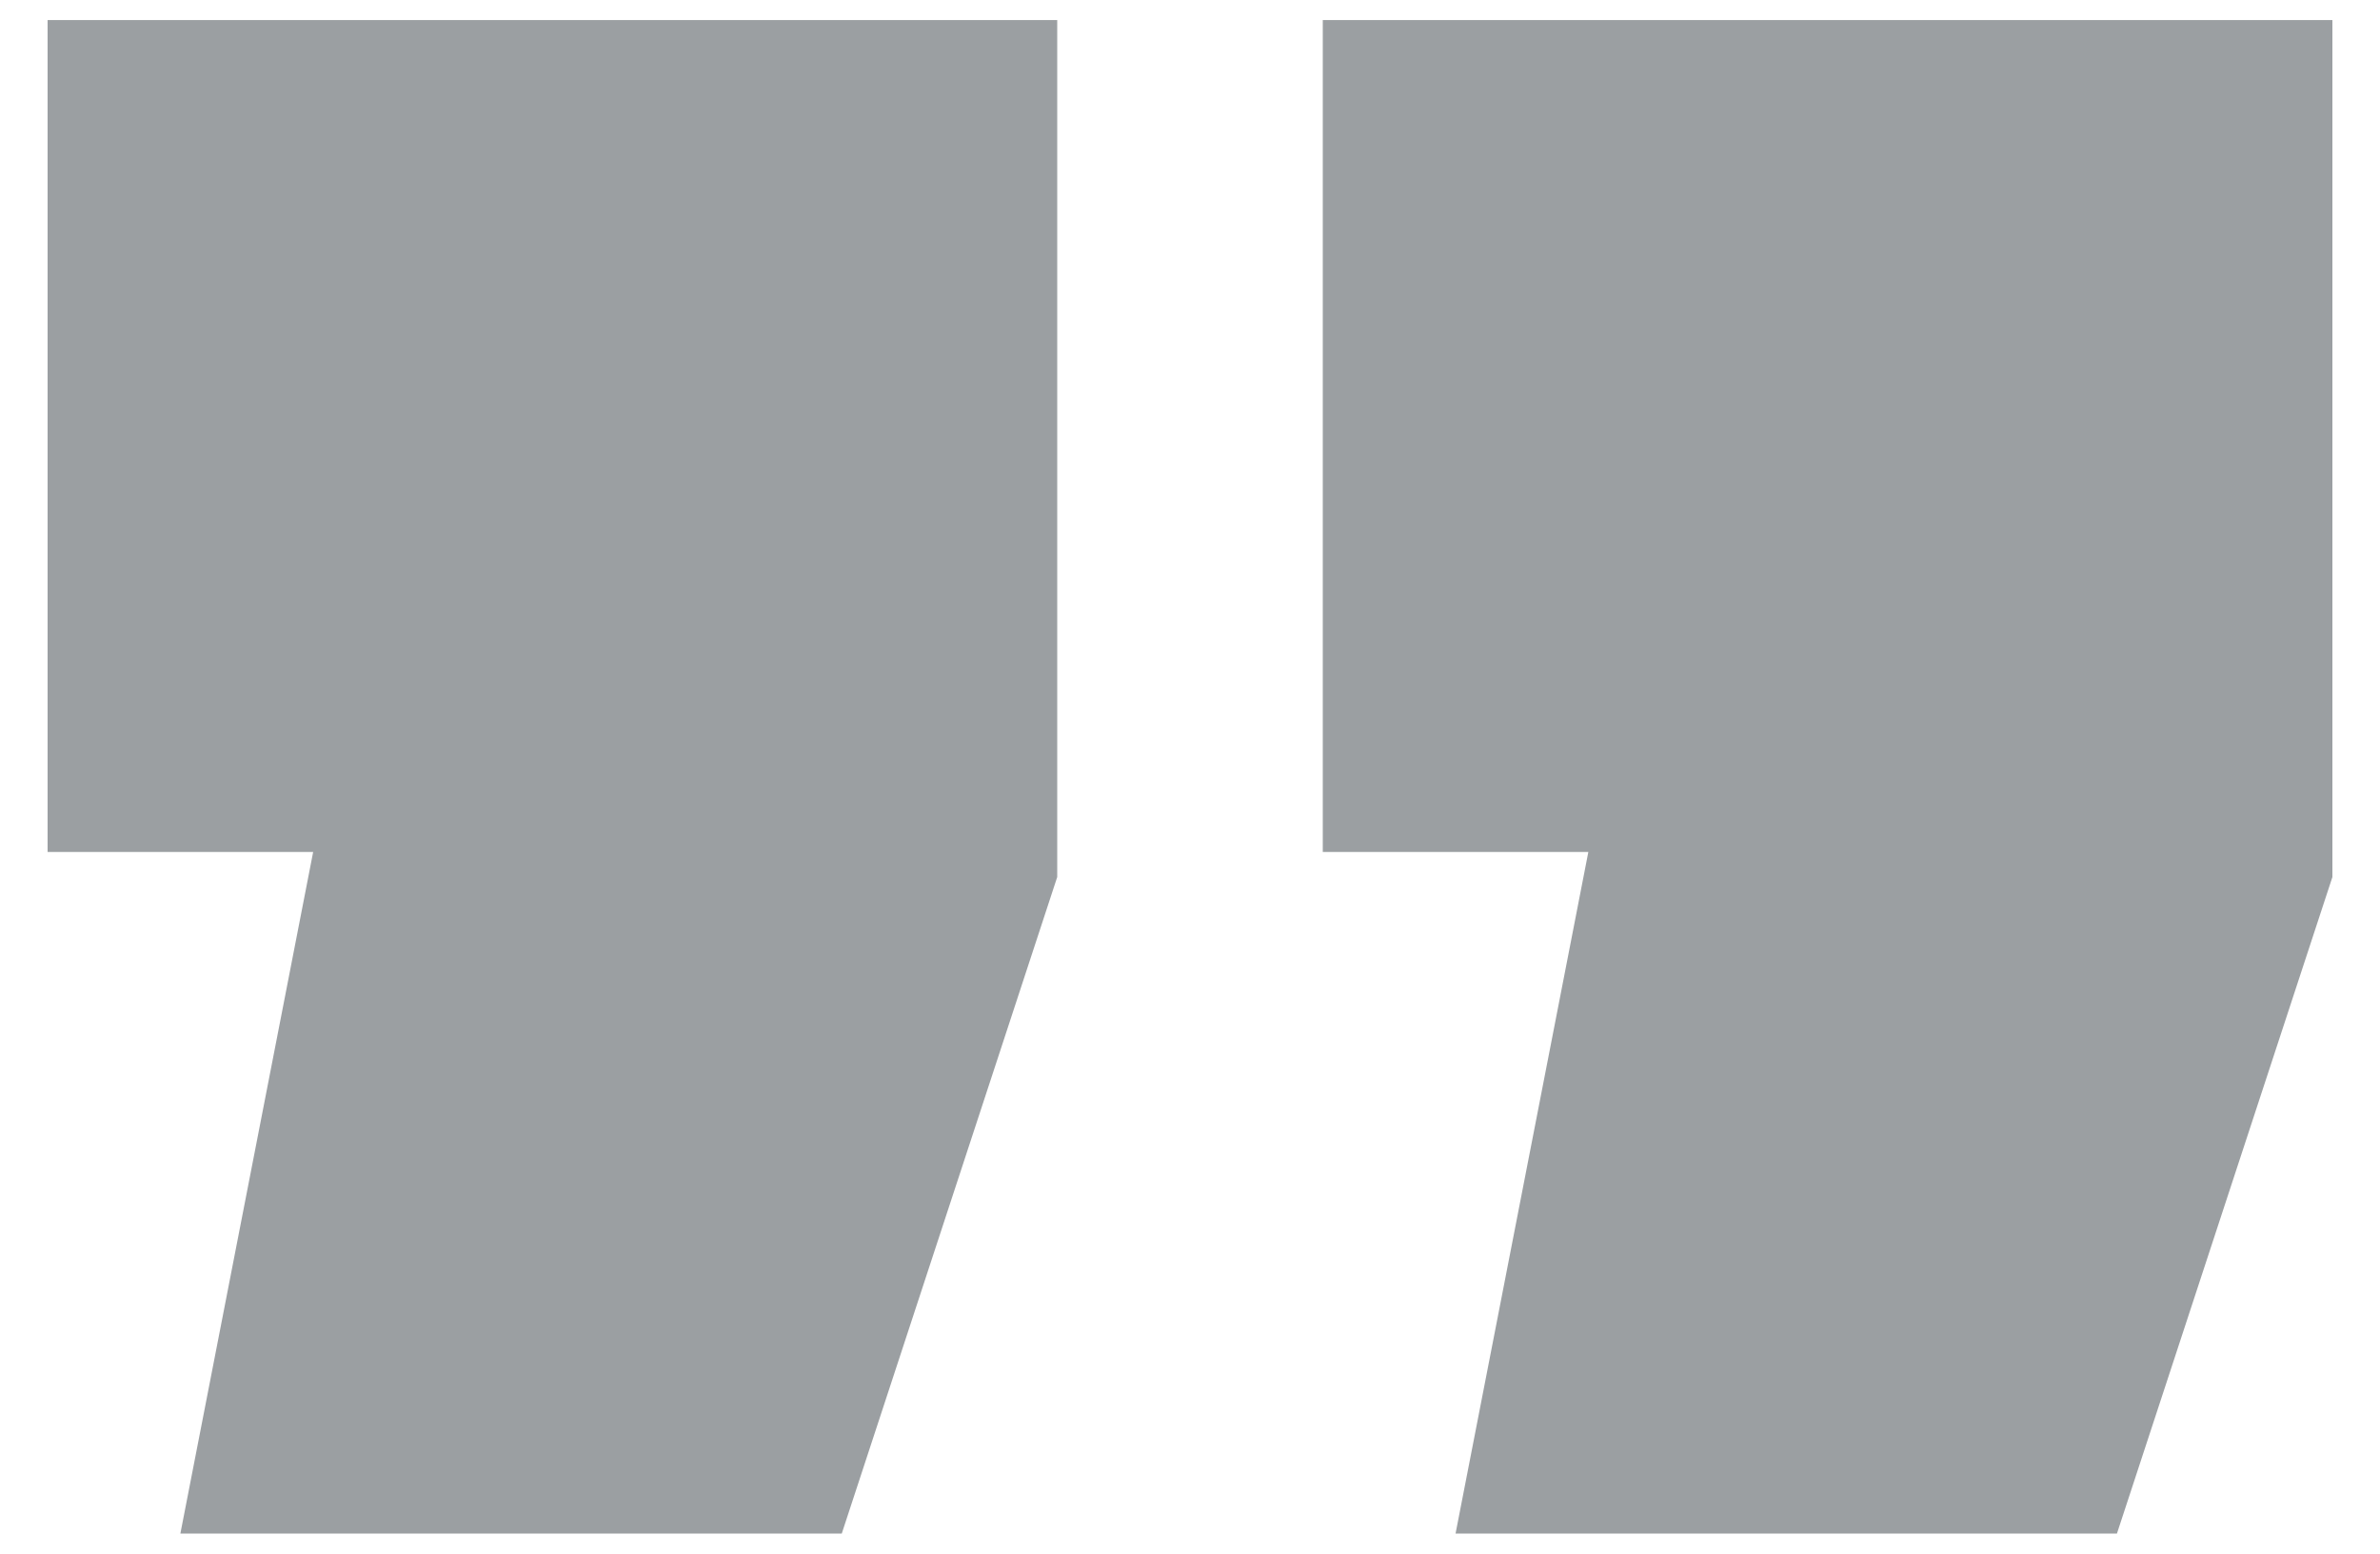 <?xml version="1.0" encoding="utf-8"?>
<!-- Generator: Adobe Illustrator 25.2.1, SVG Export Plug-In . SVG Version: 6.00 Build 0)  -->
<svg version="1.1" id="Layer_1" xmlns="http://www.w3.org/2000/svg" xmlns:xlink="http://www.w3.org/1999/xlink" x="0px" y="0px"
	 viewBox="0 0 95 62" style="enable-background:new 0 0 95 62;" xml:space="preserve">
<style type="text/css">
	.st0{fill:#9B9FA2;}
</style>
<path class="st0" d="M42.2,0.8V35l-8.6,26.2H7.2L12.5,34H1.9V0.8H42.2z M93.1,0.8V35l-8.6,26.2H58.1L63.4,34H52.8V0.8H93.1z"/>
</svg>
